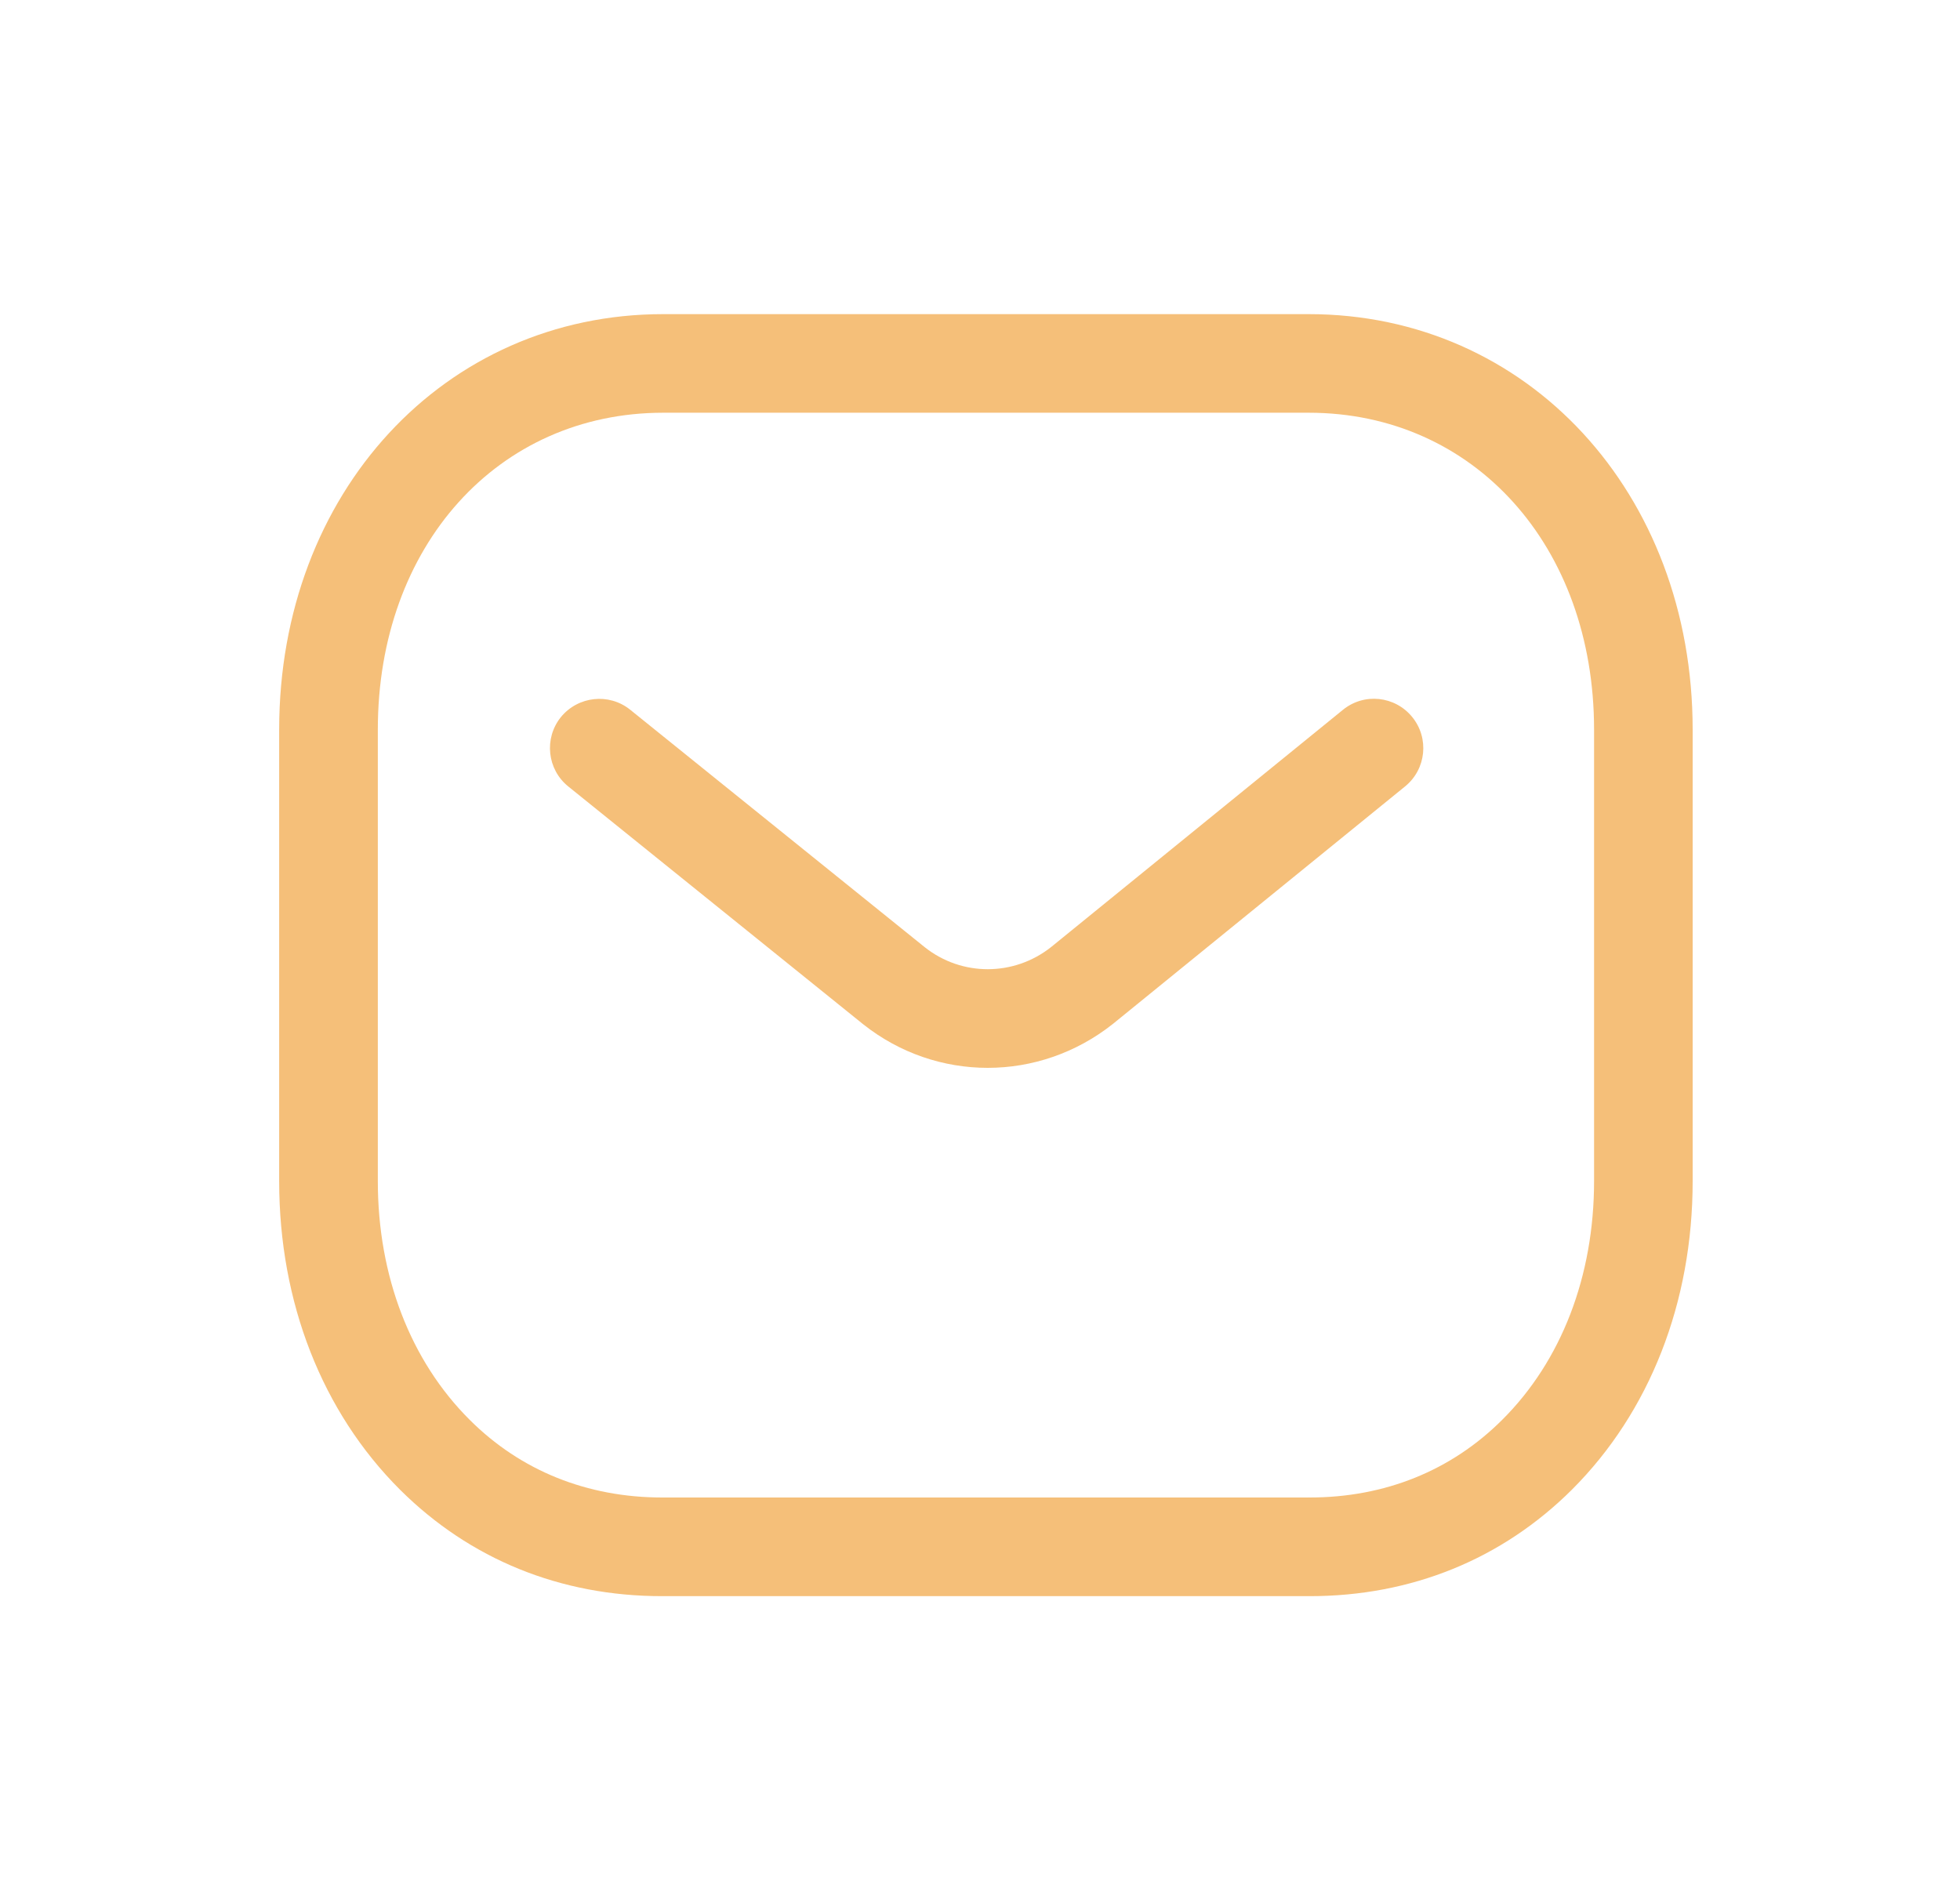 <?xml version="1.0" encoding="UTF-8"?>
<svg xmlns="http://www.w3.org/2000/svg" width="30" height="29" viewBox="0 0 30 29" fill="none">
  <path fill-rule="evenodd" clip-rule="evenodd" d="M15.118 16.344C14.445 16.344 13.773 16.122 13.212 15.677L8.699 12.038C8.374 11.777 8.324 11.301 8.584 10.977C8.847 10.654 9.322 10.602 9.646 10.863L14.155 14.498C14.721 14.947 15.519 14.947 16.09 14.494L20.554 10.865C20.878 10.6 21.353 10.651 21.616 10.975C21.879 11.298 21.83 11.773 21.507 12.036L17.035 15.671C16.469 16.12 15.793 16.344 15.118 16.344Z" fill="#F5BF79"></path>
  <path fill-rule="evenodd" clip-rule="evenodd" d="M20.031 22.92C20.033 22.918 20.041 22.92 20.047 22.92C21.195 22.92 22.213 22.51 22.994 21.73C23.901 20.827 24.399 19.53 24.399 18.078V11.167C24.399 8.357 22.561 6.317 20.031 6.317L10.151 6.317C7.62 6.317 5.783 8.357 5.783 11.167L5.783 18.078C5.783 19.53 6.282 20.827 7.188 21.73C7.968 22.51 8.988 22.92 10.135 22.92H20.031ZM10.132 24.43C8.579 24.43 7.193 23.866 6.122 22.8C4.93 21.61 4.273 19.934 4.273 18.078L4.273 11.167C4.273 7.542 6.8 4.808 10.151 4.808L20.031 4.808C23.381 4.808 25.908 7.542 25.908 11.167V18.078C25.908 19.934 25.252 21.61 24.06 22.8C22.99 23.865 21.602 24.43 20.047 24.43H10.132Z" fill="#F5BF79"></path>
</svg>
